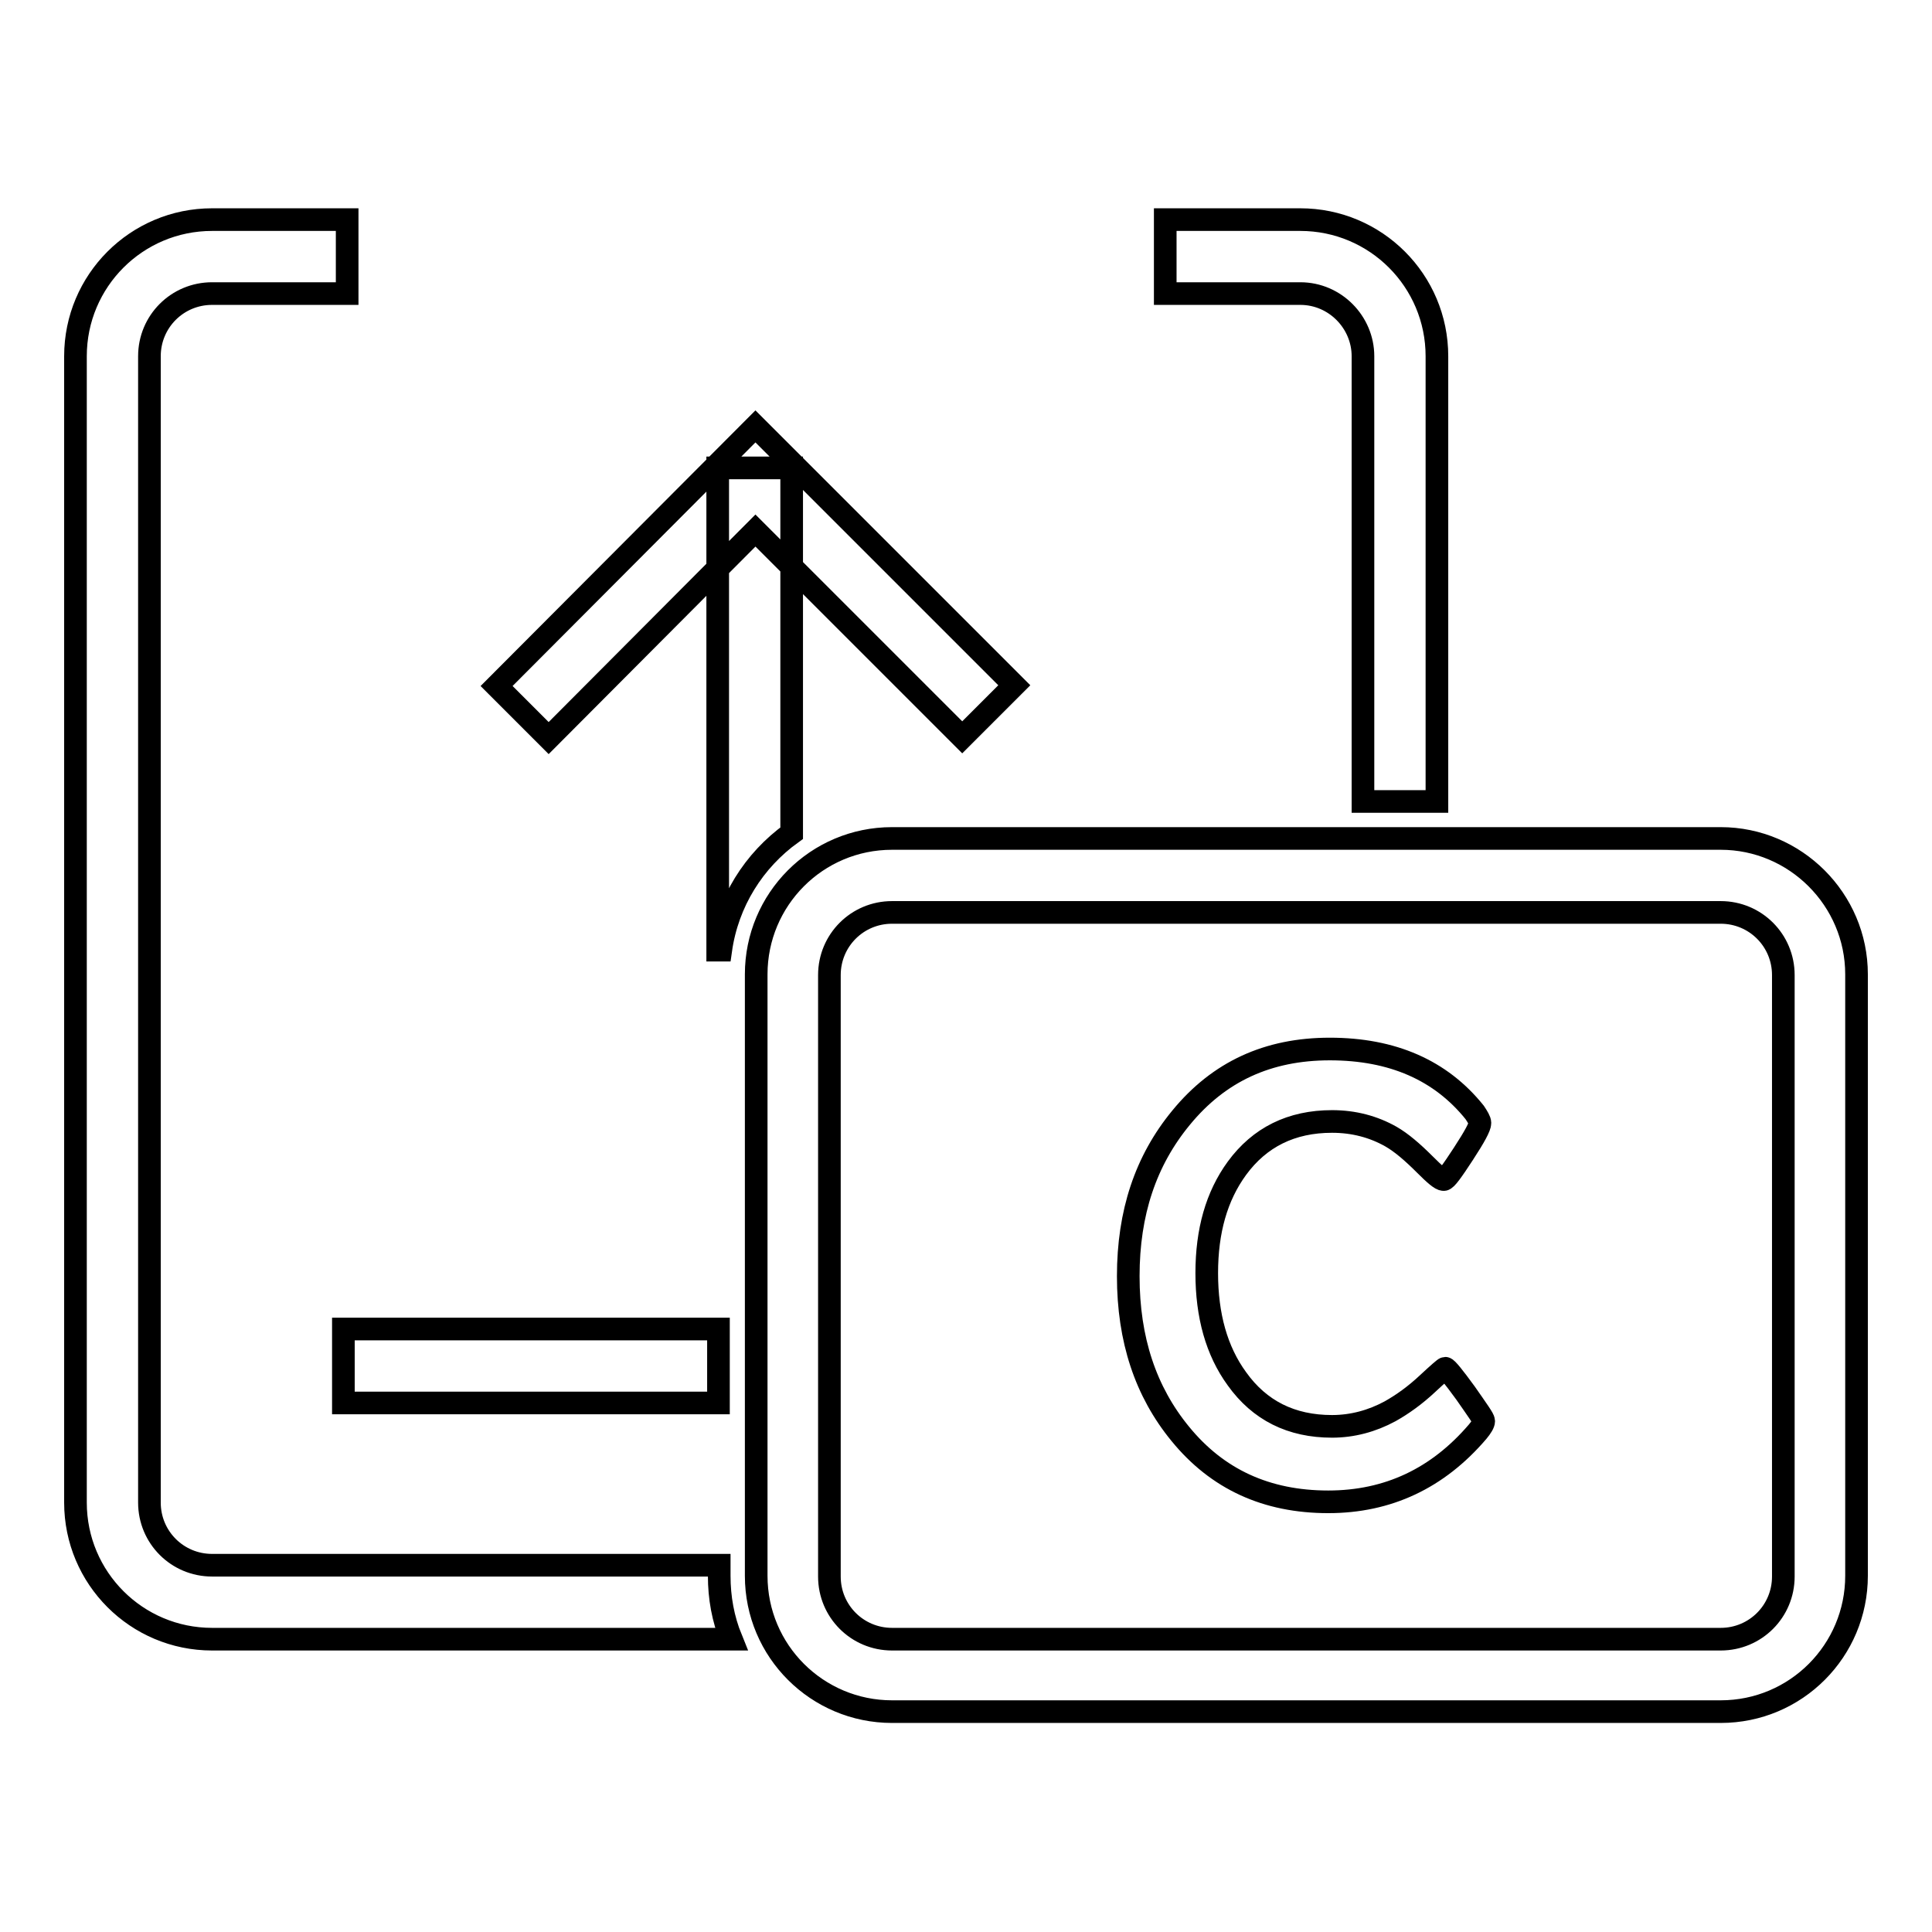 <?xml version="1.0" encoding="utf-8"?>
<!-- Svg Vector Icons : http://www.onlinewebfonts.com/icon -->
<!DOCTYPE svg PUBLIC "-//W3C//DTD SVG 1.1//EN" "http://www.w3.org/Graphics/SVG/1.1/DTD/svg11.dtd">
<svg version="1.1" xmlns="http://www.w3.org/2000/svg" xmlns:xlink="http://www.w3.org/1999/xlink" x="0px" y="0px" viewBox="0 0 256 256" enable-background="new 0 0 256 256" xml:space="preserve">
<g> <path stroke-width="3" fill-opacity="0" stroke="#000000"  d="M228,120.9c4.6,0,8.3,3.7,8.3,8.3v79.7c0,4.6-3.7,8.3-8.3,8.3H118.2c-4.6,0-8.3-3.7-8.3-8.3v-79.7 c0-4.6,3.7-8.3,8.3-8.3H228 M228,111.1H118.2c-10,0-18,8.1-18,18v79.7c0,10,8.1,18,18,18H228c10,0,18-8.1,18-18v-79.7 C246,119.2,237.9,111.1,228,111.1L228,111.1z M196.6,188.3c0,0.3-0.3,0.8-0.8,1.4c-5.3,6.2-11.9,9.3-19.8,9.3c-8.2,0-14.7-3-19.6-9 c-4.6-5.6-6.9-12.5-6.9-20.9s2.3-15.3,7-21c5-6.1,11.5-9.1,19.7-9.1c8.3,0,14.7,2.8,19.2,8.4c0.4,0.6,0.7,1.1,0.7,1.4 c0,0.5-0.7,1.8-2.2,4.1s-2.3,3.4-2.6,3.4c-0.4,0-1.2-0.7-2.5-2c-1.6-1.6-3.1-2.9-4.5-3.7c-2.3-1.3-4.9-2-7.8-2 c-5.4,0-9.6,2.1-12.6,6.2c-2.7,3.7-4,8.3-4,13.9c0,5.6,1.3,10.3,4,14c3,4.2,7.2,6.3,12.6,6.3c2.7,0,5.3-0.7,7.7-2 c1.6-0.9,3.3-2.1,5-3.7c1.4-1.3,2.2-2,2.3-2c0.2,0,1.1,1.1,2.7,3.3C195.8,186.9,196.6,188,196.6,188.3L196.6,188.3z M180.6,47.2v59 h9.8v-59c0-10-8.1-18.1-18.1-18.1h-17.9v9.8h17.9C176.9,38.9,180.6,42.7,180.6,47.2z M95.3,208.8v-1.4H28.1c-4.6,0-8.3-3.7-8.3-8.3 V47.2c0-4.6,3.7-8.3,8.3-8.3H46v-9.8H28.1c-10,0-18.1,8.1-18.1,18.1v151.9c0,10,8.1,18.1,18.1,18.1h68.8 C95.8,214.5,95.3,211.7,95.3,208.8z M100.1,56.5l34.3,34.3l-6.9,6.9l-27.4-27.4L72.7,97.8l-6.9-6.9L100.1,56.5z M45.5,176.1h49.7 v9.8H45.5V176.1z M95.5,125.9c0.9-6.4,4.4-11.9,9.4-15.5V62h-9.8v63.9H95.5L95.5,125.9z"/></g>
</svg>